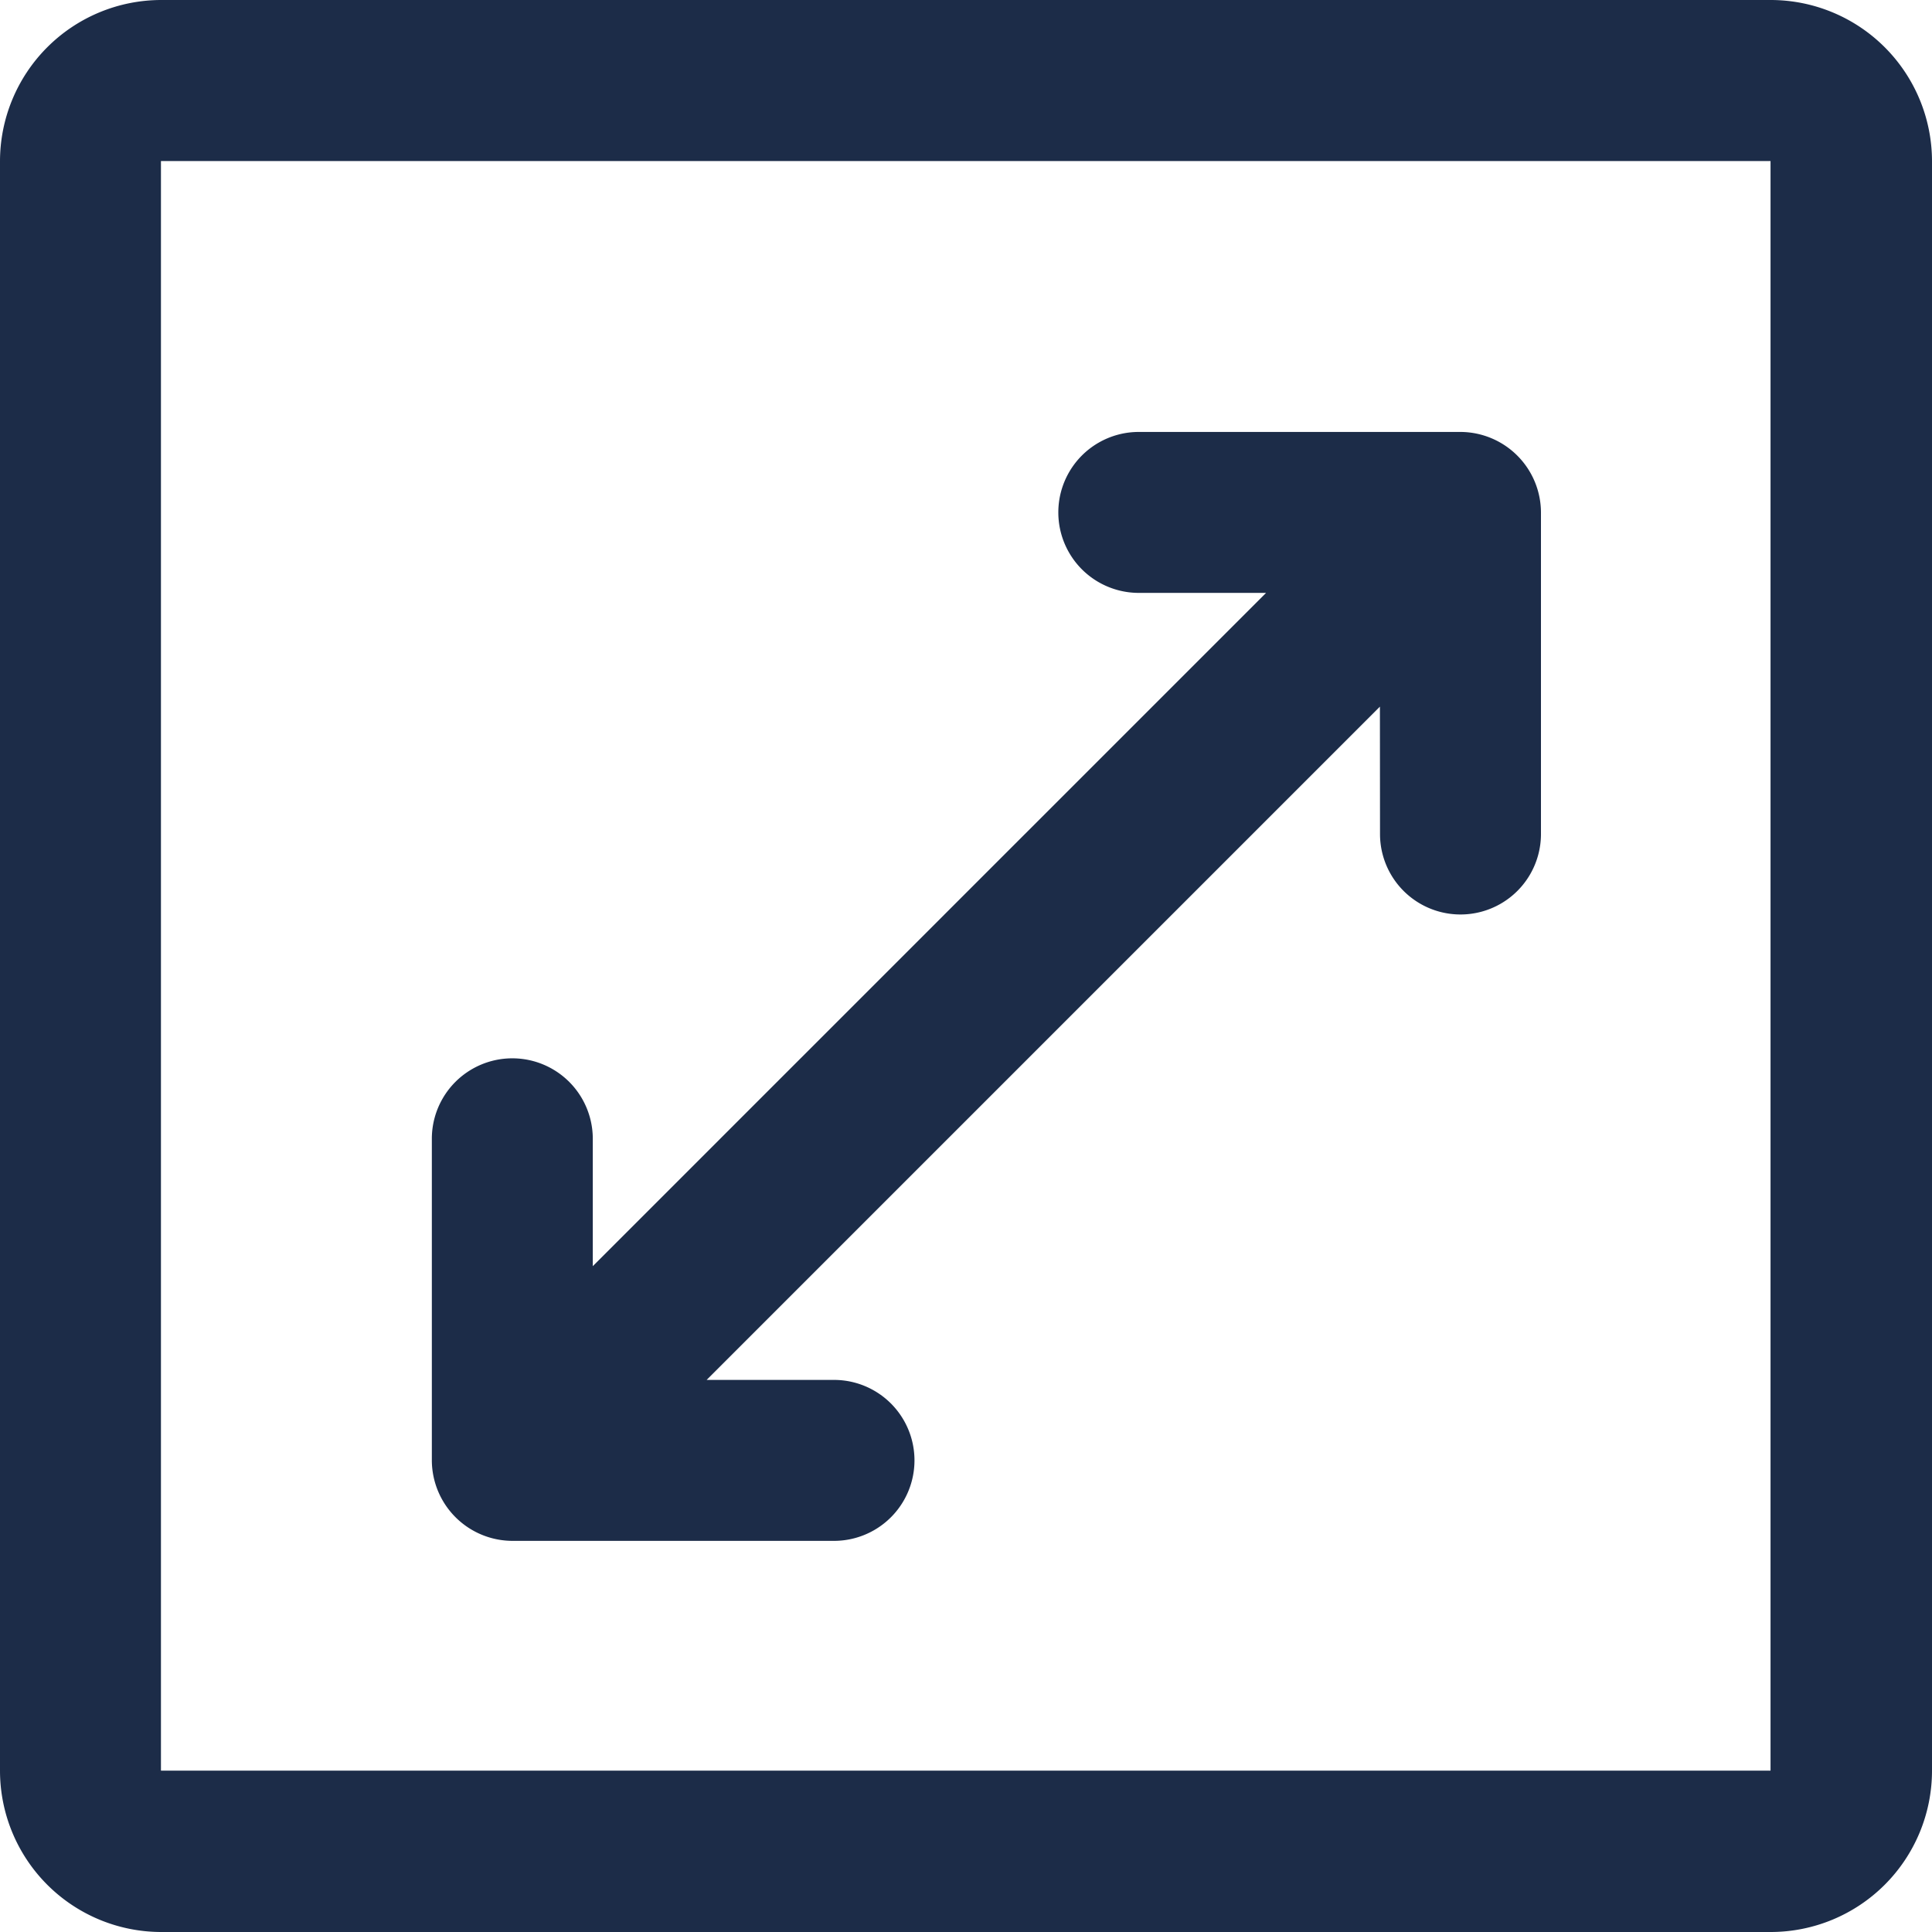 <svg xmlns="http://www.w3.org/2000/svg" width="18.75" height="18.75" viewBox="0 0 18.75 18.75">
  <path id="Expand" d="M13.392,6.858,6.858,13.392H8.094a.781.781,0,1,1,0,1.562H4.972a.784.784,0,0,1-.781-.781V11.052a.781.781,0,1,1,1.562,0v1.236l6.534-6.534H11.052a.781.781,0,1,1,0-1.562h3.122a.784.784,0,0,1,.781.781V8.094a.781.781,0,1,1-1.562,0ZM0,1.566A1.566,1.566,0,0,1,1.566,0H17.184A1.566,1.566,0,0,1,18.75,1.566V17.184a1.566,1.566,0,0,1-1.566,1.566H1.566A1.566,1.566,0,0,1,0,17.184ZM1.562,17.184s15.621,0,15.621,0,0-15.621,0-15.621-15.621,0-15.621,0S1.562,17.184,1.562,17.184Z" fill="#1c2c48"/>
</svg>
